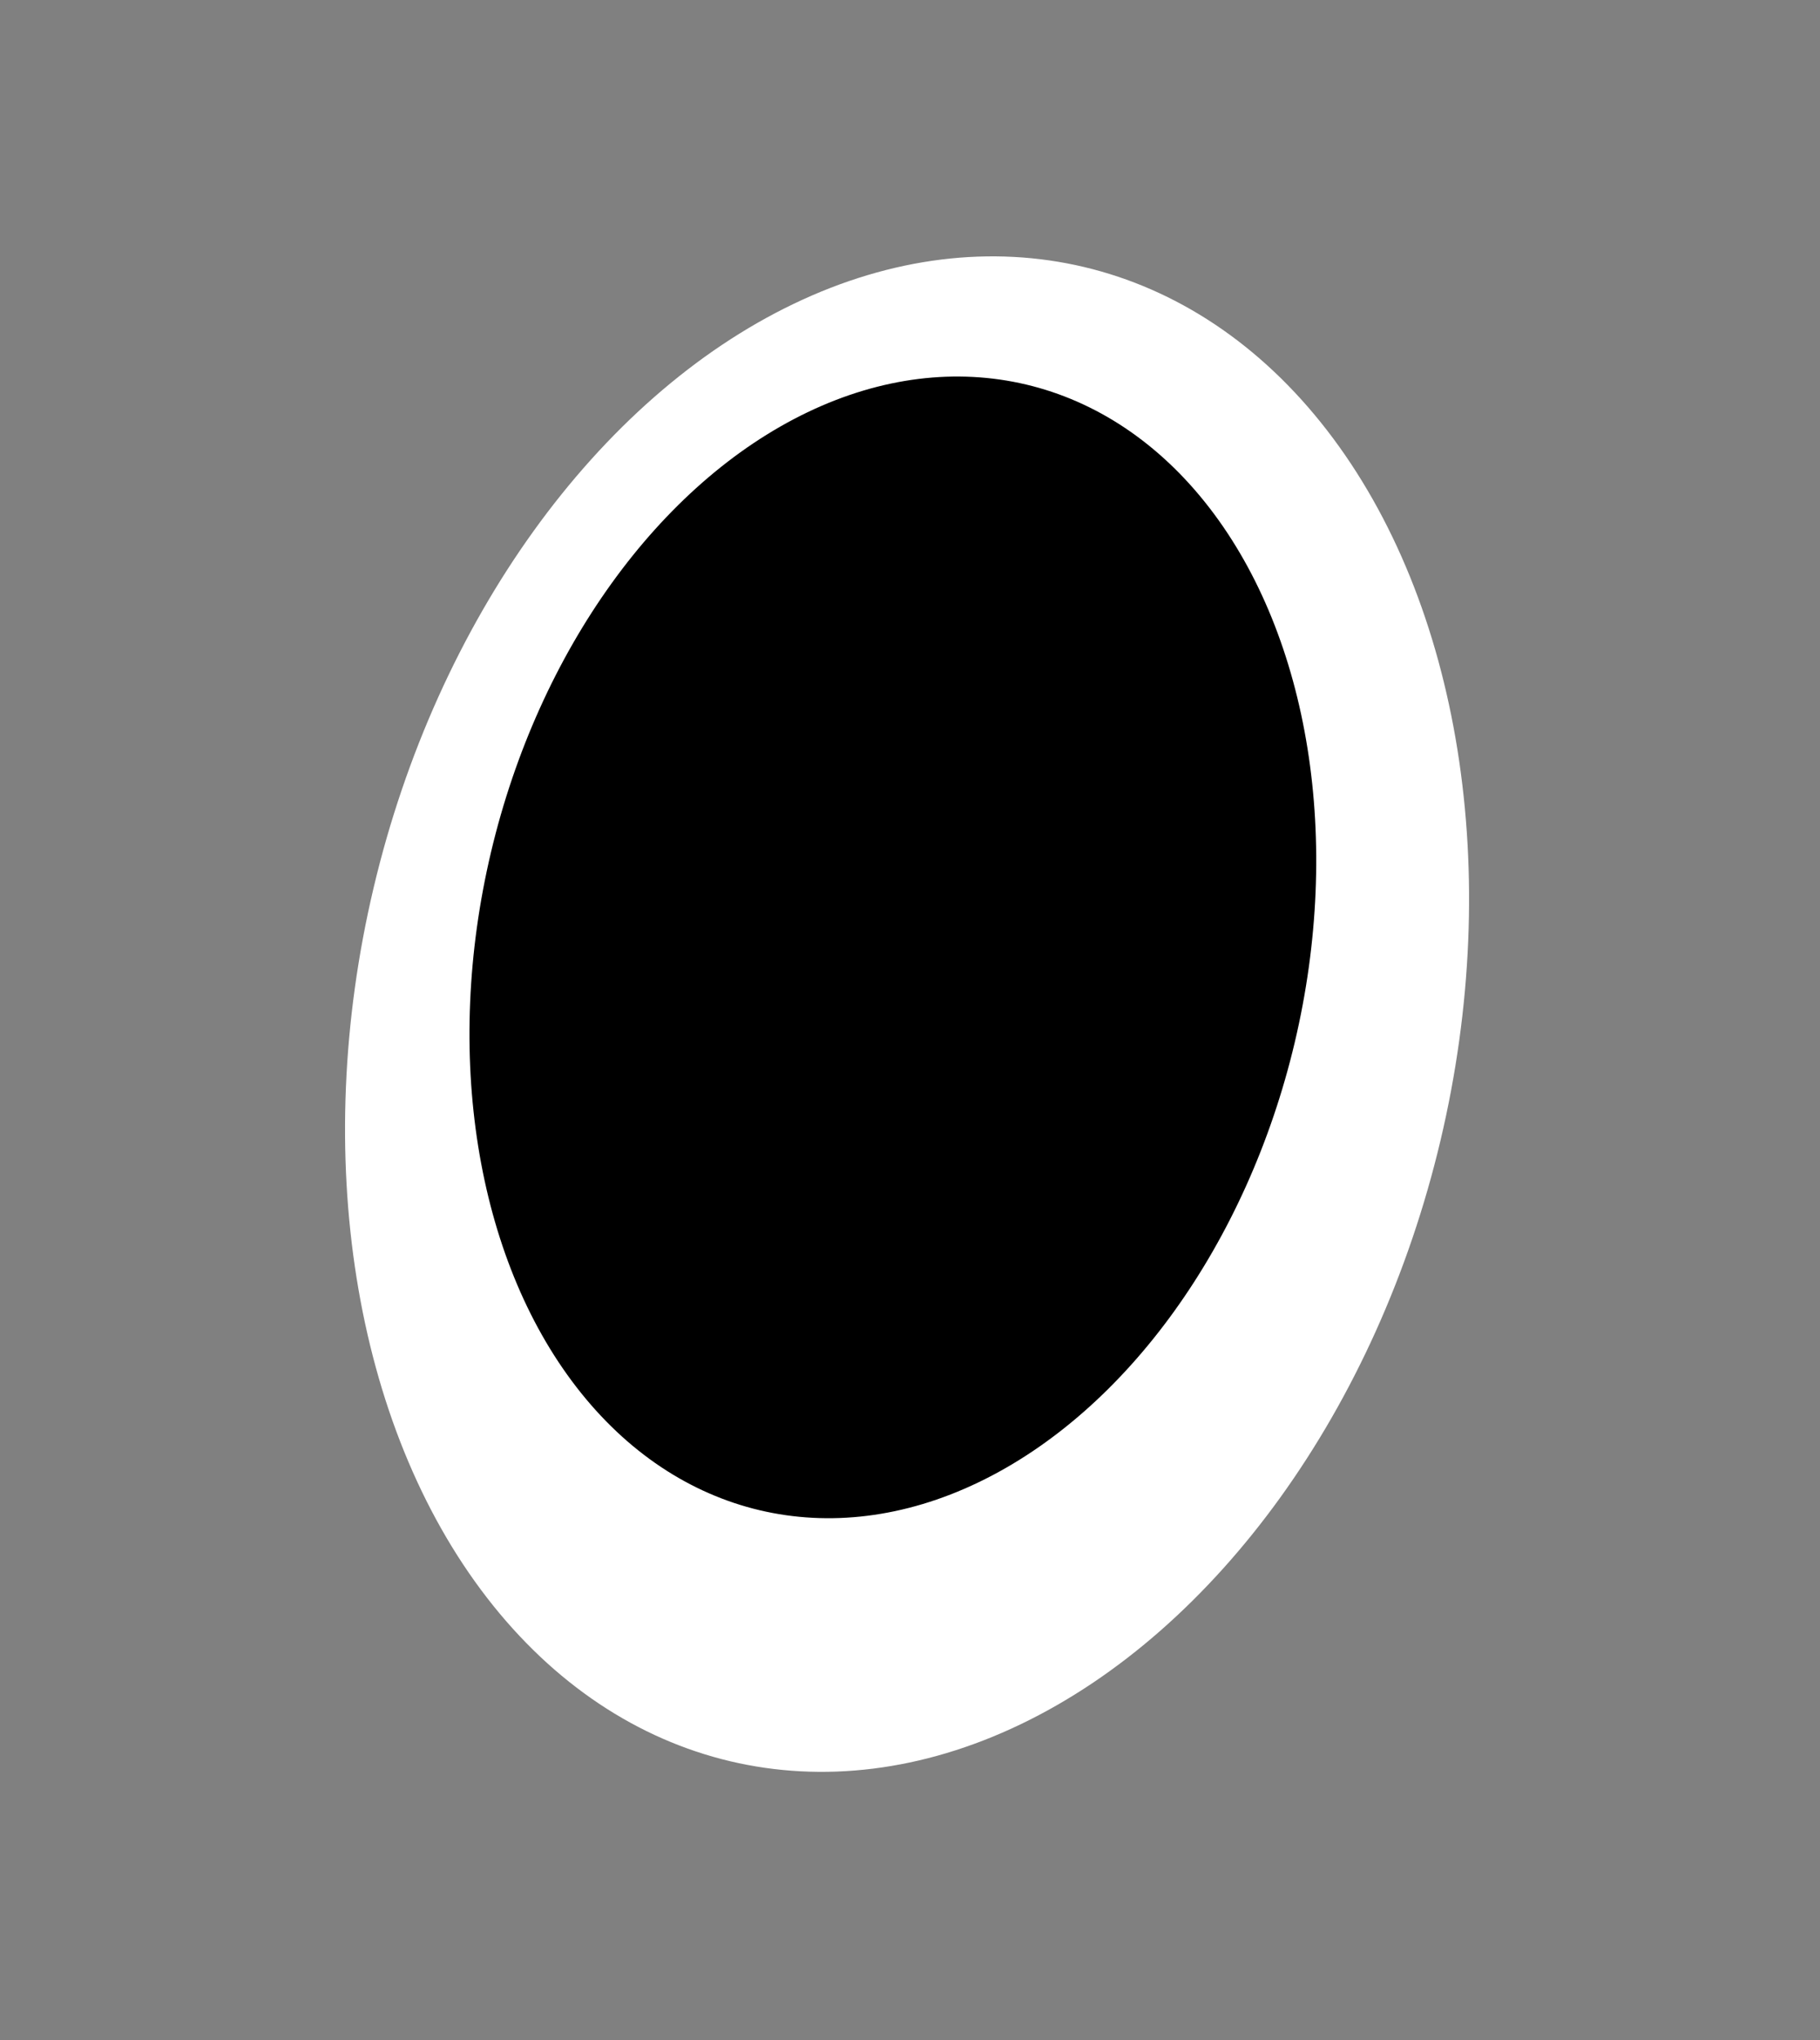 <?xml version="1.0" encoding="UTF-8"?> <svg xmlns="http://www.w3.org/2000/svg" width="83" height="93" viewBox="0 0 83 93" fill="none"><rect x="0" y="0" width="83" height="93" fill="#808080" stroke="none"/> <ellipse cx="41.366" cy="46.228" rx="25" ry="35" transform="rotate(-166.667 41.366 46.228)" fill="white"></ellipse> <ellipse cx="40.718" cy="43.186" rx="18.833" ry="26.367" transform="rotate(-166.667 40.718 43.186)" fill="black"></ellipse> </svg> 